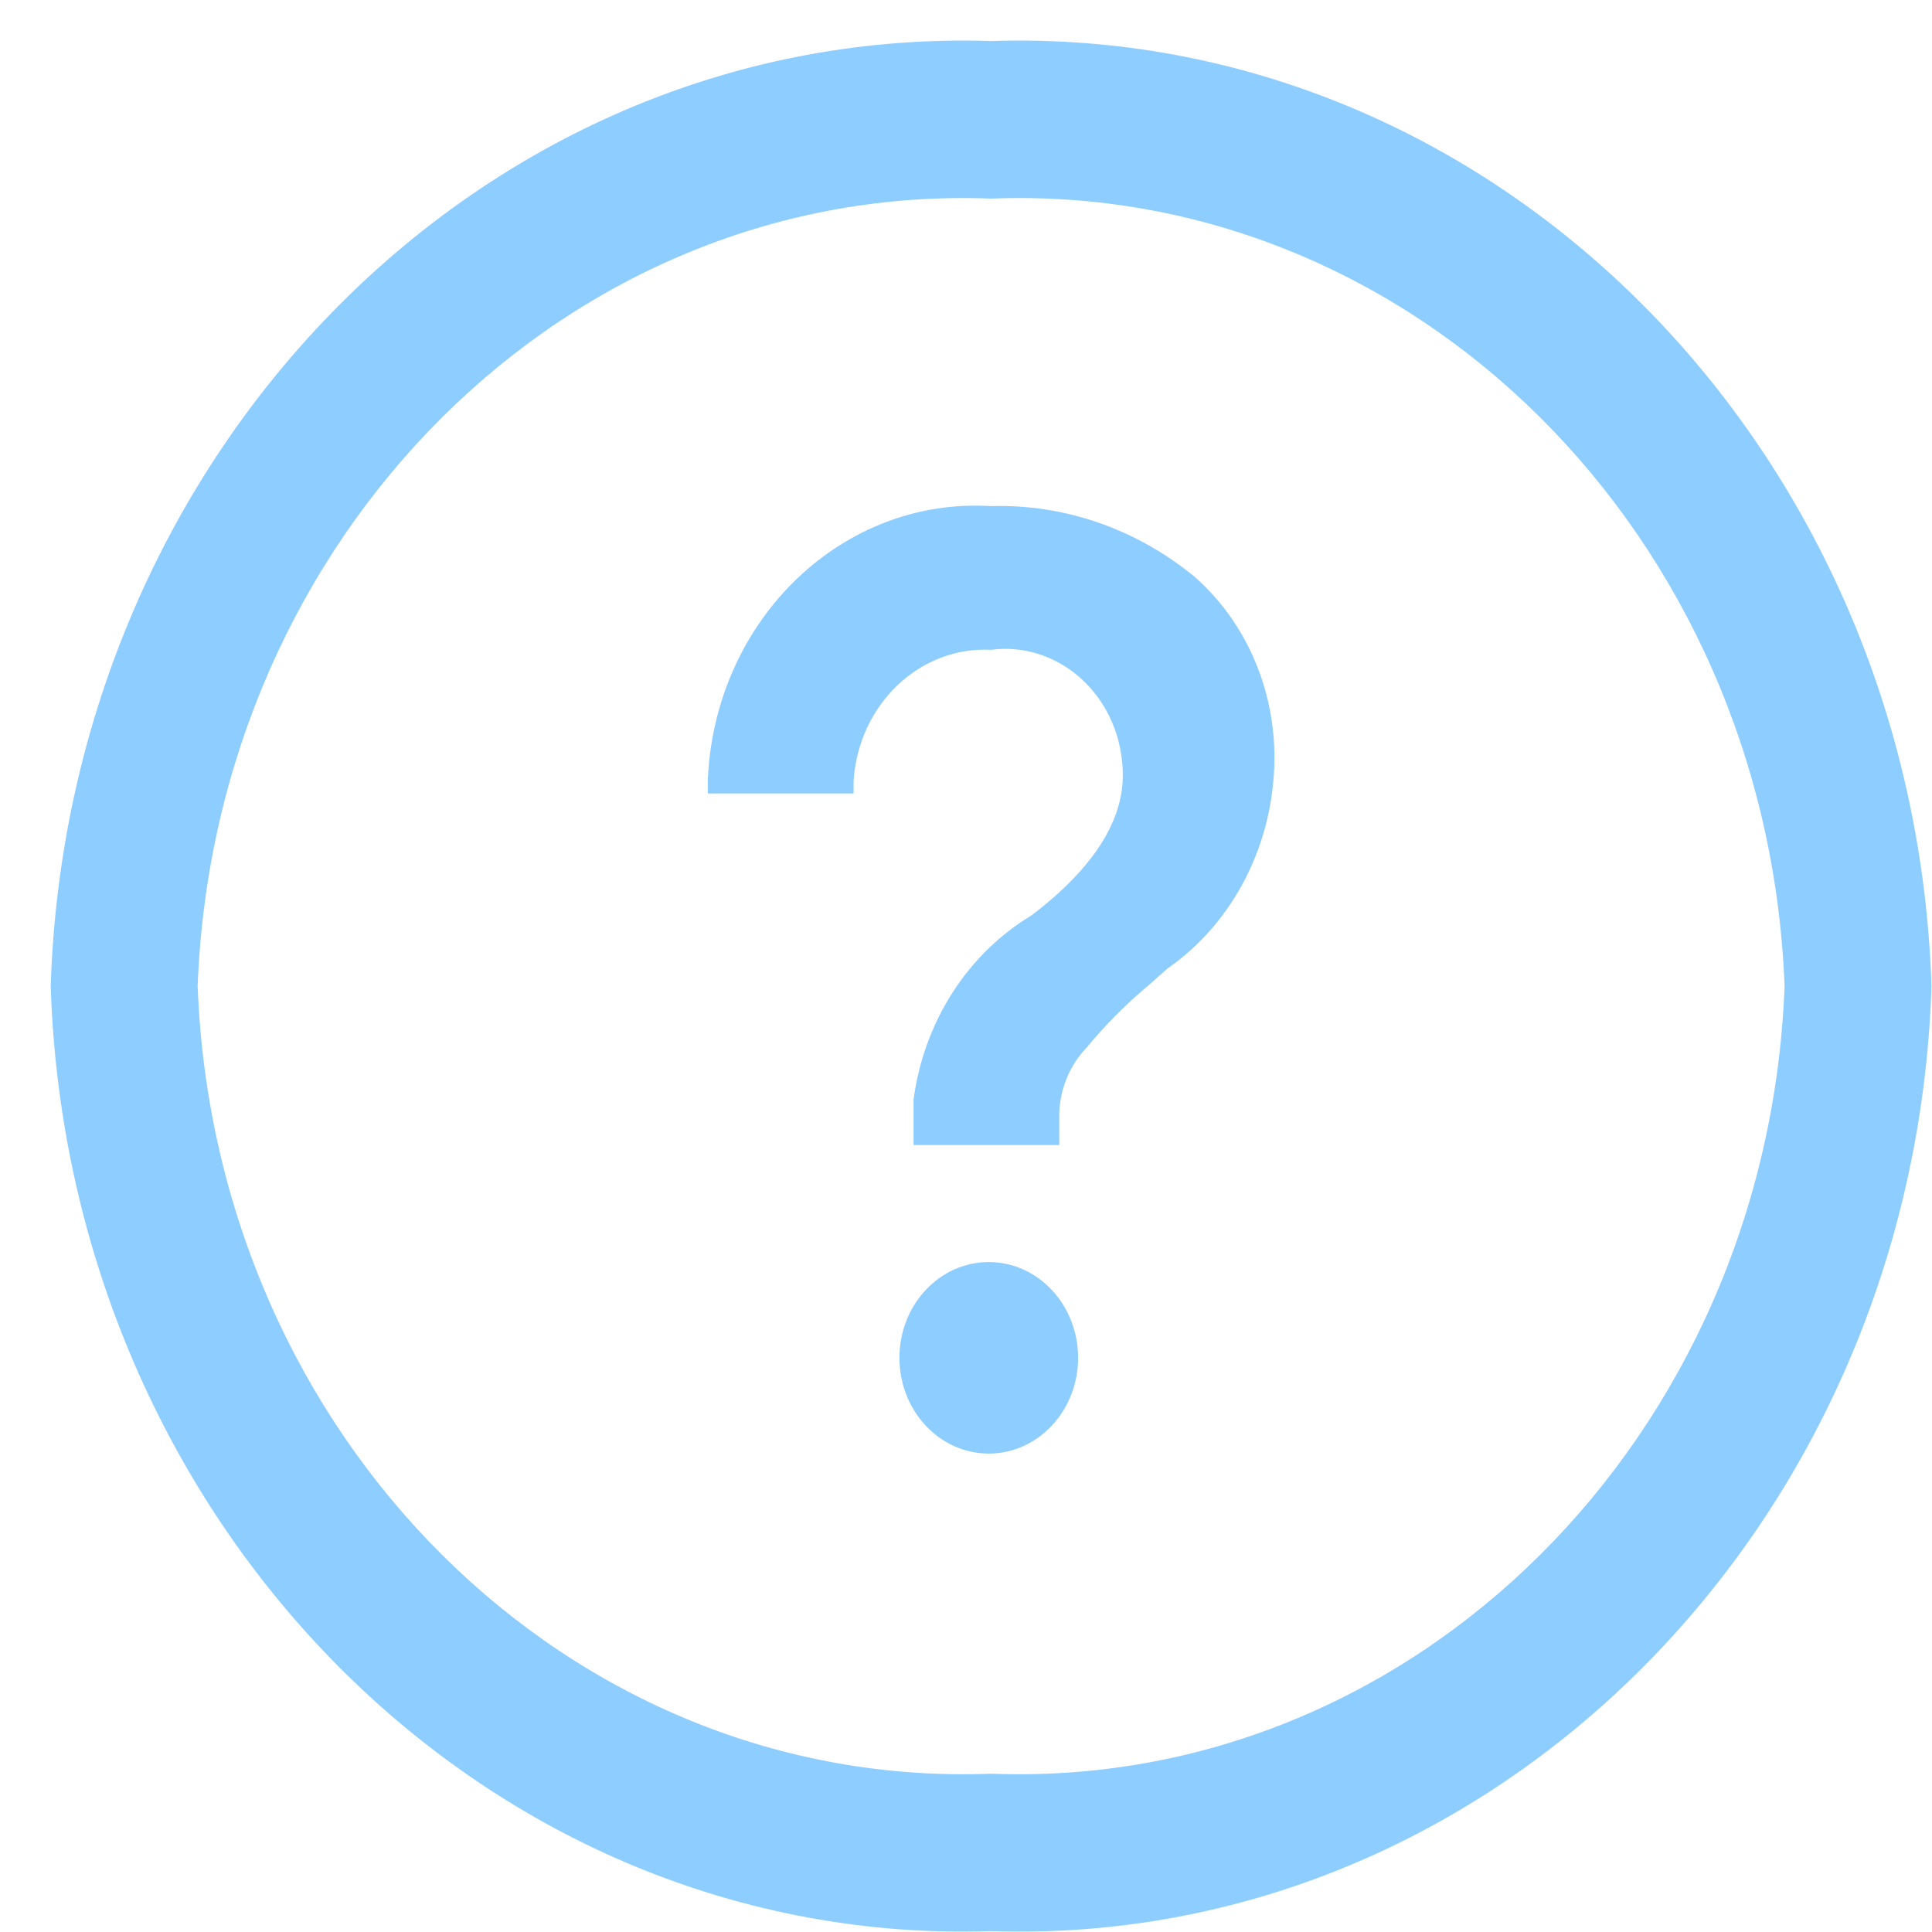 <svg width="33" height="33" viewBox="0 0 33 33" fill="none" xmlns="http://www.w3.org/2000/svg">
<path d="M16.929 0.701C8.342 0.423 1.161 7.64 0.866 16.844C1.161 26.048 8.342 33.264 16.929 32.986C25.516 33.264 32.697 26.048 32.991 16.844C32.697 7.64 25.516 0.423 16.929 0.701ZM16.929 30.296C9.727 30.575 3.669 24.562 3.376 16.844C3.669 9.125 9.727 3.113 16.929 3.392C24.13 3.113 30.188 9.125 30.482 16.844C30.188 24.562 24.13 30.575 16.929 30.296Z" fill="#8ECDFF"/>
<path d="M16.889 24.828C17.731 24.828 18.415 24.096 18.415 23.192C18.415 22.289 17.731 21.557 16.889 21.557C16.046 21.557 15.363 22.289 15.363 23.192C15.363 24.096 16.046 24.828 16.889 24.828Z" fill="#8ECDFF"/>
<path d="M20.402 9.85C19.408 9.033 18.181 8.608 16.929 8.645C14.405 8.488 12.24 10.553 12.093 13.259C12.092 13.278 12.091 13.297 12.09 13.316V13.553H14.58V13.337C14.666 12.031 15.709 11.037 16.929 11.099C18.03 10.956 19.03 11.797 19.163 12.977C19.174 13.068 19.179 13.16 19.178 13.251C19.178 14.005 18.696 14.822 17.612 15.64C16.523 16.296 15.781 17.458 15.604 18.783V19.558H18.093V18.998C18.112 18.583 18.277 18.19 18.555 17.9C18.873 17.515 19.222 17.162 19.599 16.846L19.941 16.544C21.076 15.753 21.763 14.402 21.768 12.95C21.772 11.749 21.27 10.61 20.402 9.85Z" fill="#8ECDFF"/>
</svg>
